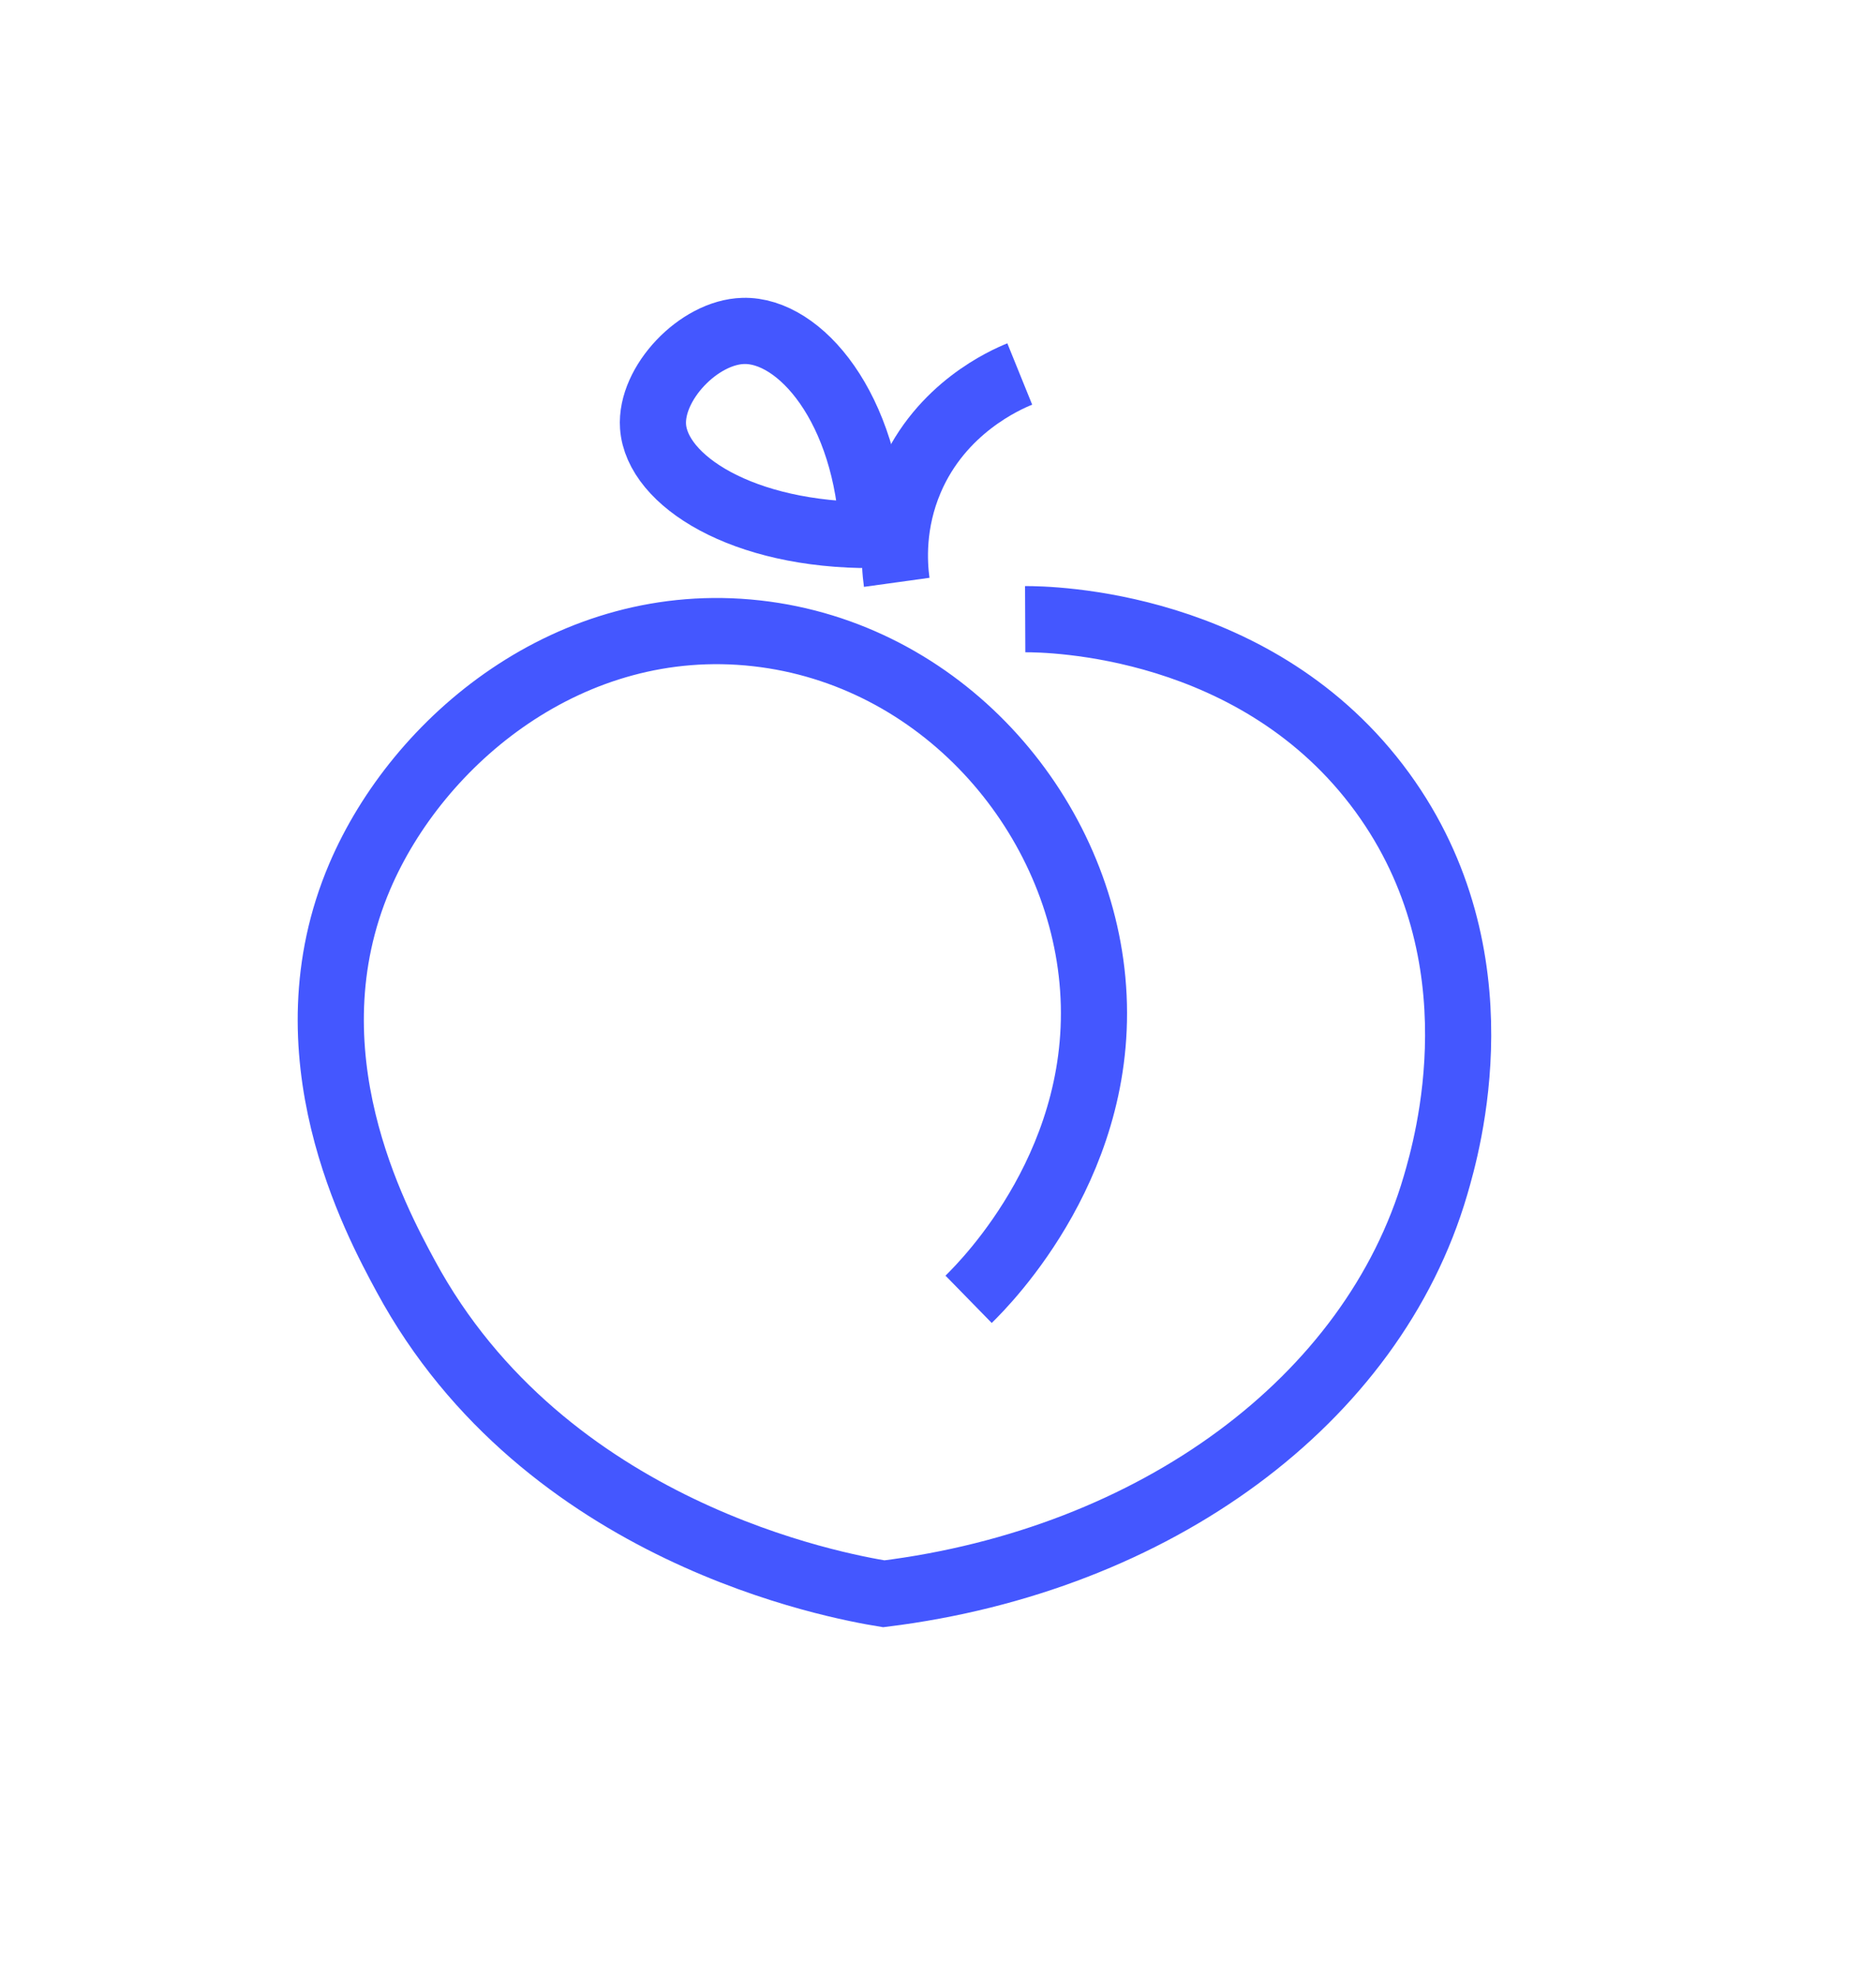 <?xml version="1.0" encoding="UTF-8" standalone="no"?>
<!DOCTYPE svg PUBLIC "-//W3C//DTD SVG 1.1//EN" "http://www.w3.org/Graphics/SVG/1.1/DTD/svg11.dtd">
<svg width="100%" height="100%" viewBox="0 0 19 20" version="1.1" xmlns="http://www.w3.org/2000/svg" xmlns:xlink="http://www.w3.org/1999/xlink" xml:space="preserve" xmlns:serif="http://www.serif.com/" style="fill-rule:evenodd;clip-rule:evenodd;stroke-miterlimit:10;">
    <g transform="matrix(1,0,0,1,1.059,1.742)">
        <path d="M8.751,11.411C8.931,11.235 10.174,9.985 10.005,8.18C9.845,6.461 8.466,4.877 6.602,4.669C4.718,4.459 3.174,5.75 2.584,7.132C1.825,8.911 2.745,10.612 3.05,11.176C4.458,13.782 7.427,14.316 7.892,14.392C10.636,14.052 12.843,12.438 13.48,10.257C13.596,9.859 14.154,7.947 12.942,6.281C11.682,4.55 9.557,4.525 9.324,4.526" style="fill:none;fill-rule:nonzero;stroke:rgb(68,87,255);stroke-width:0.67px;"/>
    </g>
    <g transform="matrix(1,0,0,1,1.059,1.742)">
        <path d="M8.023,4.153C7.996,3.958 7.971,3.555 8.161,3.112C8.471,2.388 9.121,2.104 9.269,2.044" style="fill:none;fill-rule:nonzero;stroke:rgb(68,87,255);stroke-width:0.67px;"/>
    </g>
    <g transform="matrix(1,0,0,1,1.059,1.742)">
        <path d="M7.78,3.674C7.724,2.387 7.042,1.592 6.469,1.608C6.017,1.62 5.525,2.139 5.555,2.575C5.593,3.121 6.456,3.681 7.78,3.674Z" style="fill:none;fill-rule:nonzero;stroke:rgb(68,87,255);stroke-width:0.67px;"/>
    </g>
</svg>
